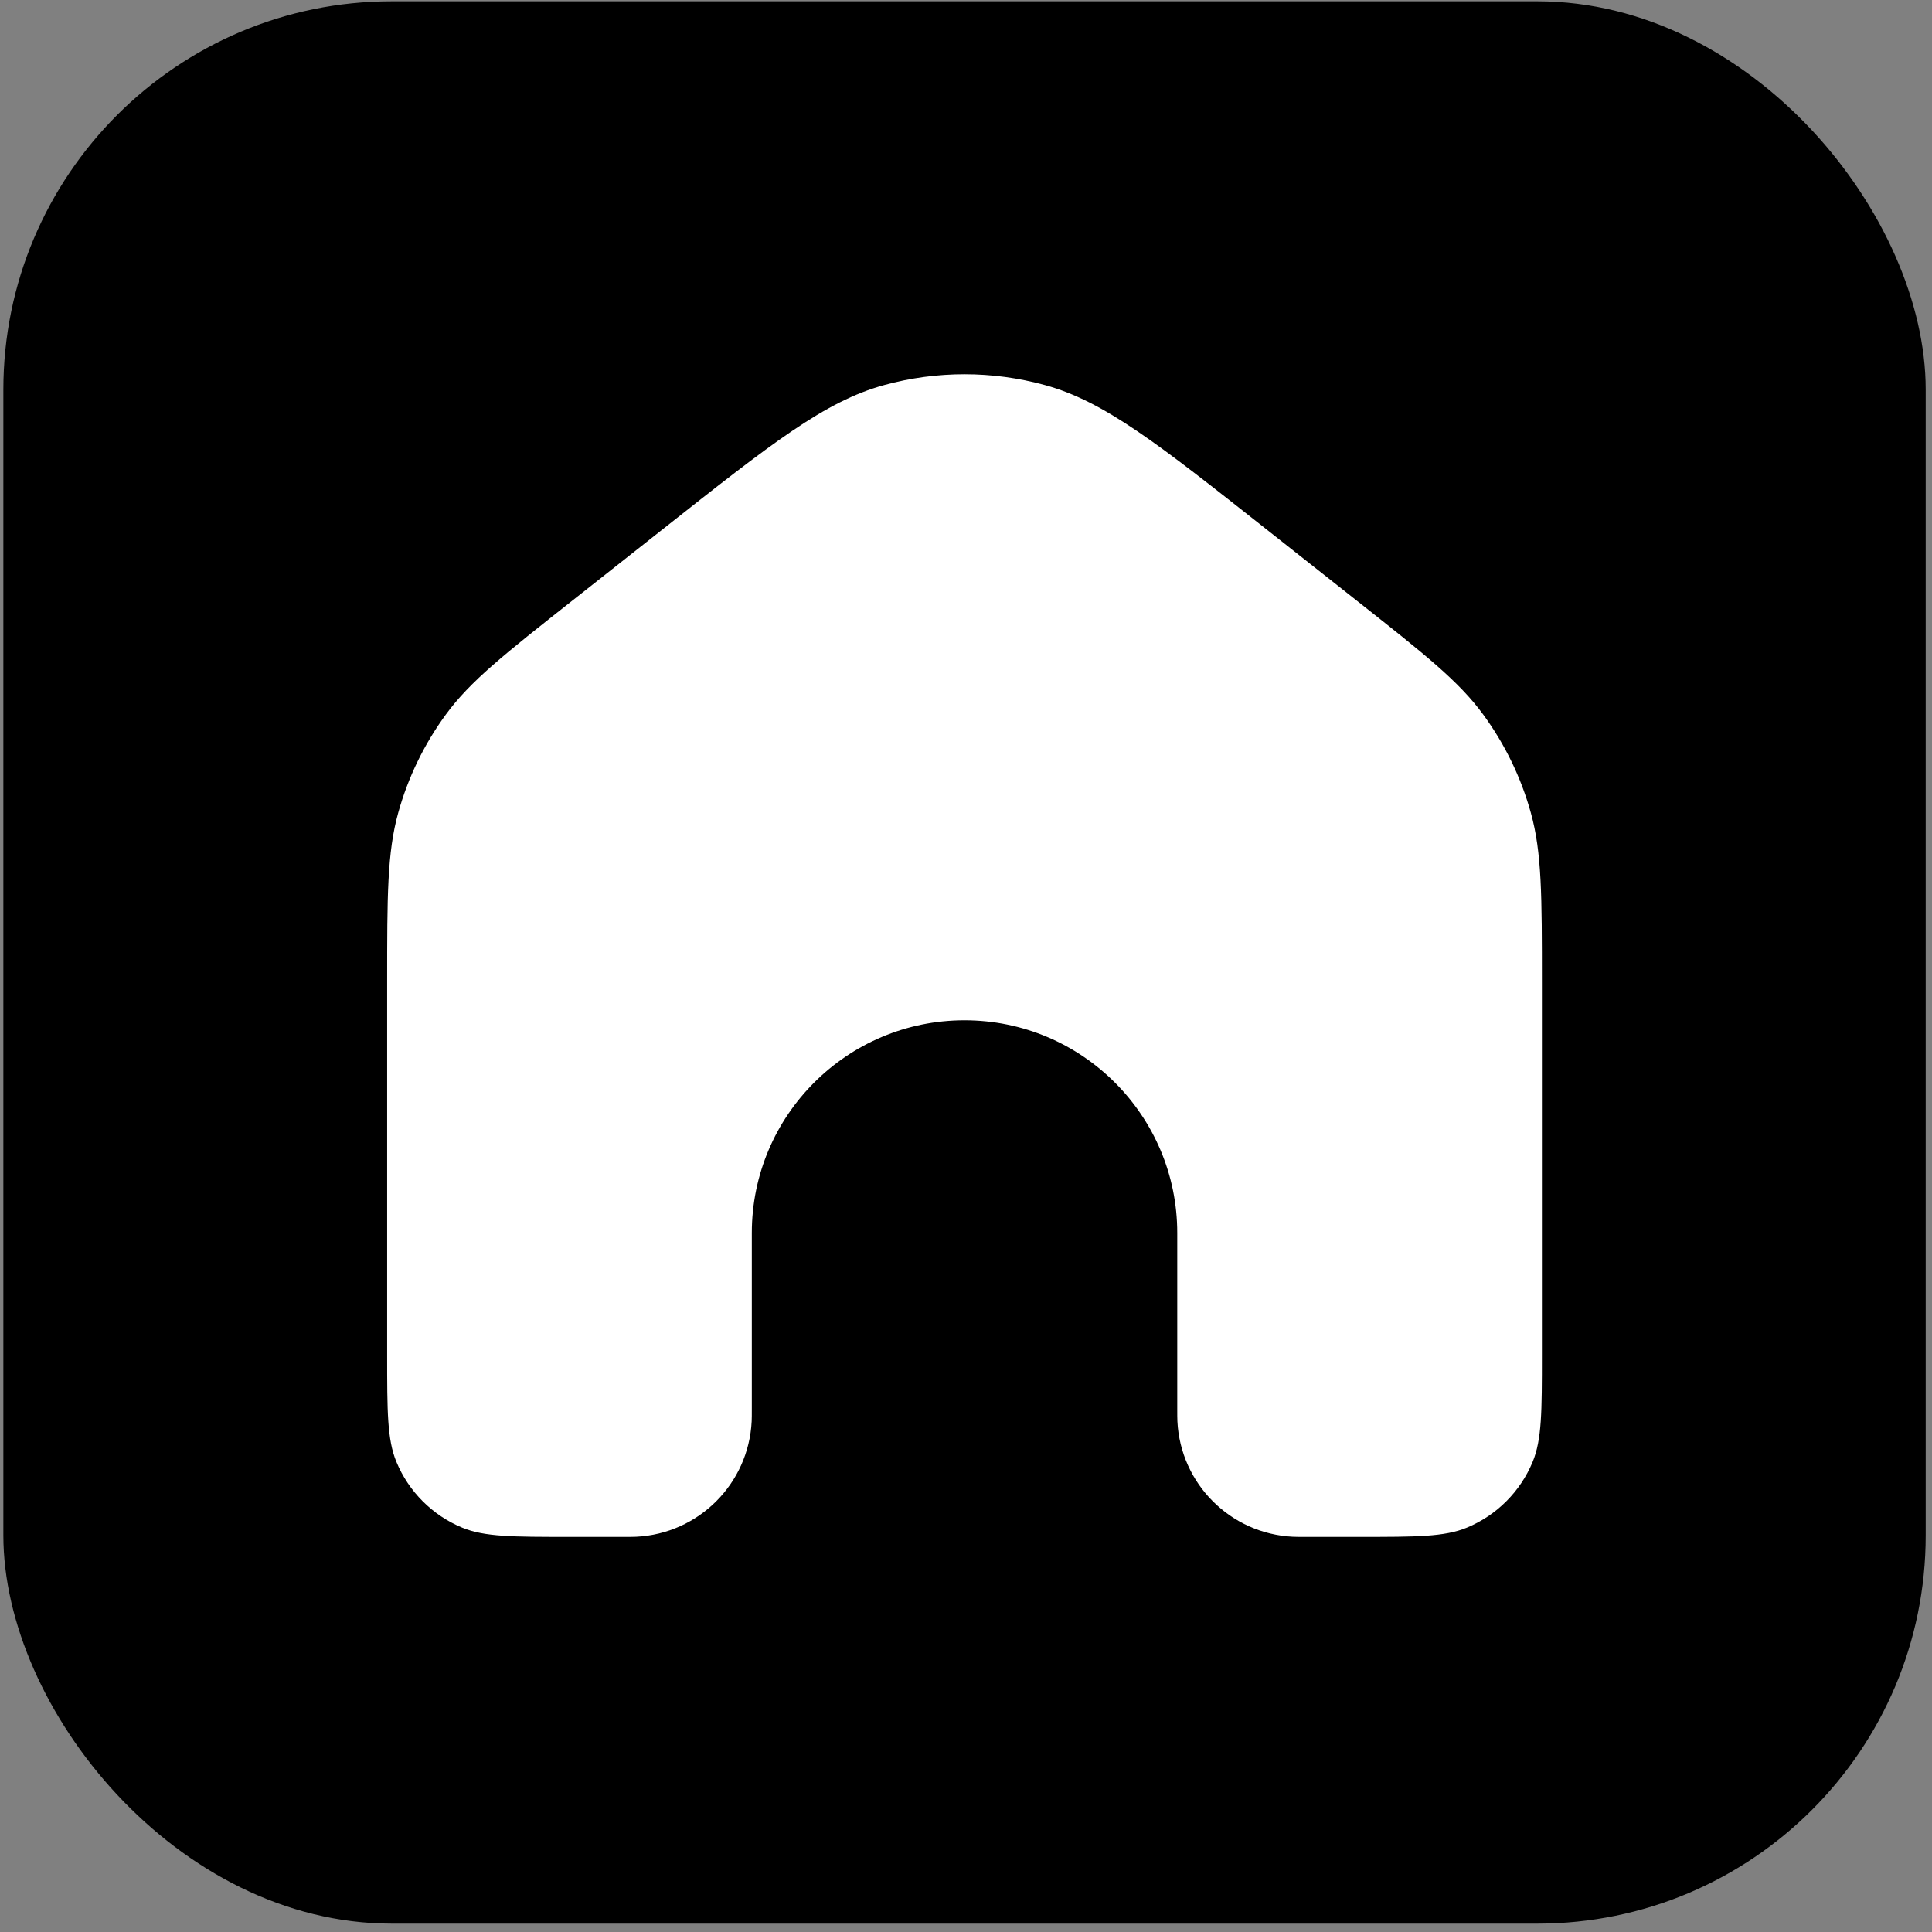 <?xml version="1.0" encoding="UTF-8"?> <svg xmlns="http://www.w3.org/2000/svg" width="199" height="199" viewBox="0 0 199 199" fill="none"><rect x="0" y="0" width="199" height="199" fill="#808080" stroke="none"/><rect x="0.346" y="0.134" width="198.005" height="198.005" rx="40" fill="black"></rect><path d="M158.819 139.523V101.191C158.819 92.281 158.819 87.826 157.679 83.718C156.669 80.079 155.008 76.653 152.778 73.605C150.26 70.164 146.764 67.404 139.771 61.883L130.38 54.47C119.294 45.718 113.751 41.341 107.616 39.661C102.204 38.179 96.493 38.179 91.08 39.661C84.945 41.341 79.402 45.718 68.316 54.47L68.316 54.47L58.926 61.883C51.933 67.404 48.436 70.164 45.919 73.605C43.688 76.653 42.028 80.079 41.018 83.718C39.877 87.826 39.877 92.281 39.877 101.191V139.523C39.877 145.356 39.877 148.273 40.83 150.574C42.101 153.642 44.538 156.079 47.606 157.35C49.907 158.303 52.824 158.303 58.658 158.303H64.135C64.862 158.303 65.225 158.303 65.532 158.288C71.964 157.972 77.107 152.829 77.423 146.397C77.438 146.09 77.438 145.727 77.438 145V127.002C77.438 114.902 87.248 105.092 99.348 105.092C111.449 105.092 121.259 114.902 121.259 127.002V145C121.259 145.727 121.259 146.09 121.274 146.397C121.59 152.829 126.733 157.972 133.164 158.288C133.471 158.303 133.835 158.303 134.561 158.303H140.039C145.873 158.303 148.789 158.303 151.09 157.35C154.158 156.079 156.595 153.642 157.866 150.574C158.819 148.273 158.819 145.356 158.819 139.523Z" fill="white"></path></svg> 